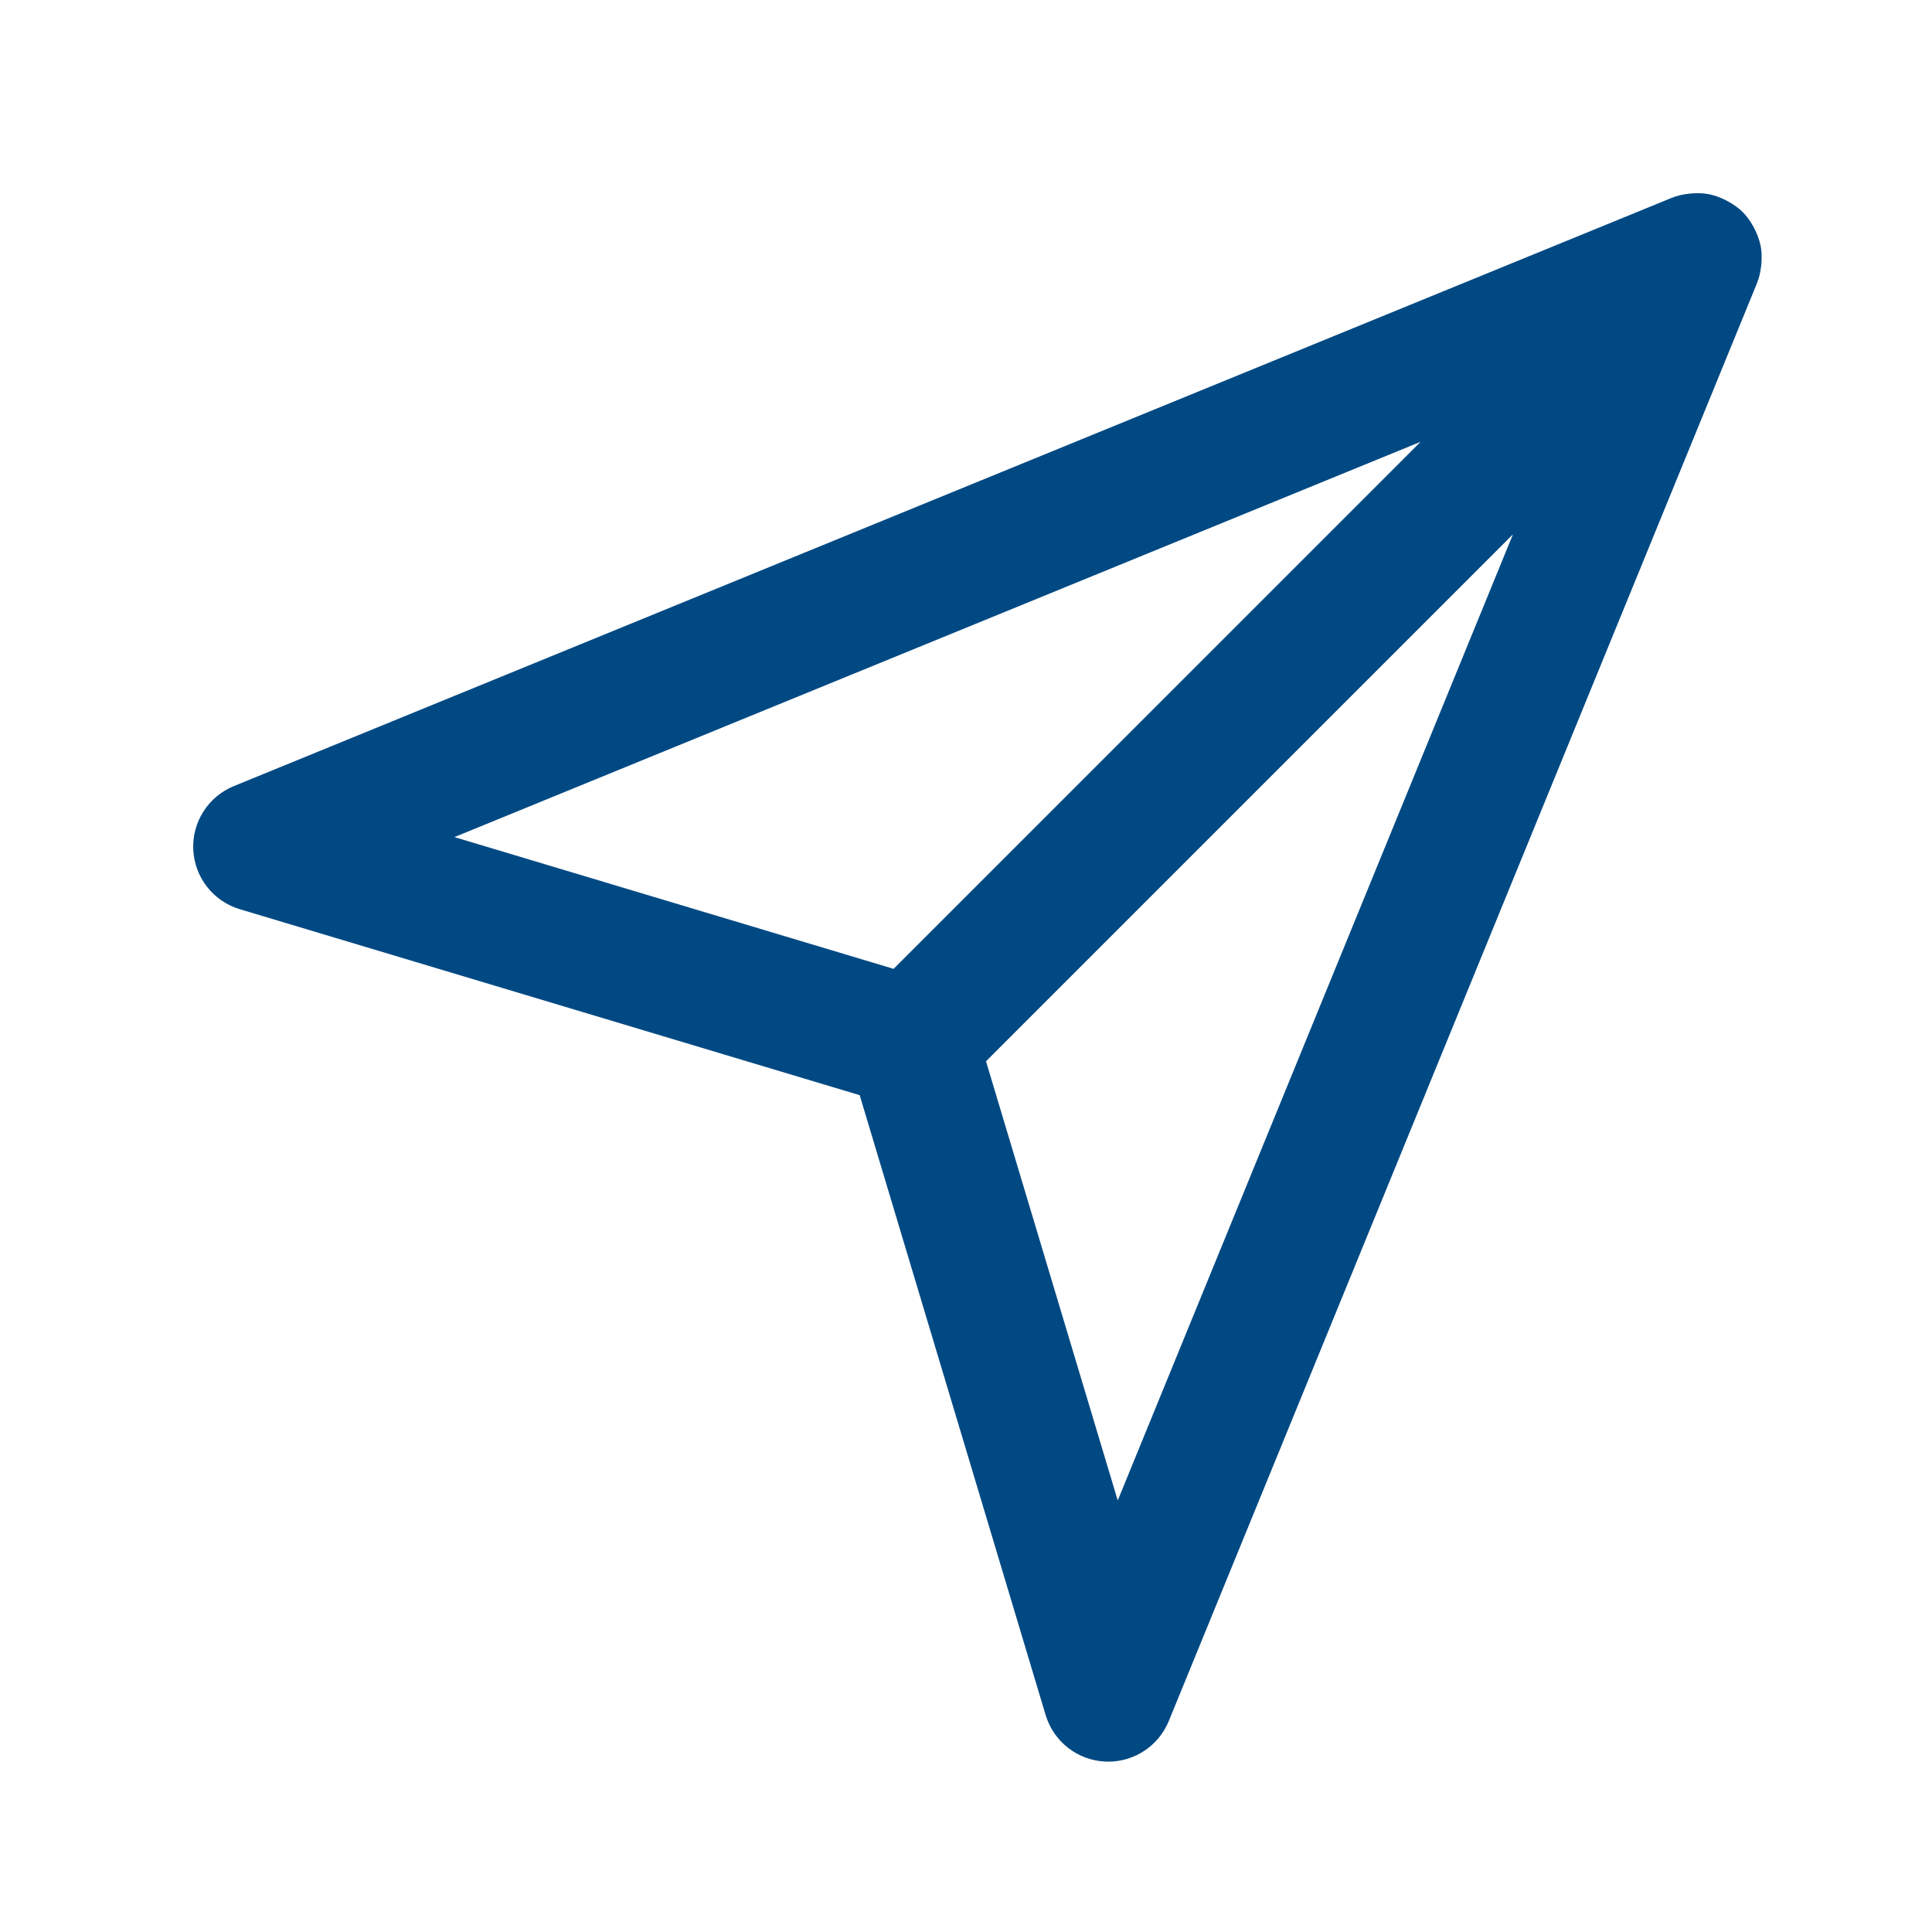 <svg width="80" height="80" viewBox="0 0 80 80" fill="none" xmlns="http://www.w3.org/2000/svg">
<path d="M72.903 10.169C72.9 10.159 72.896 10.148 72.893 10.137C72.847 9.922 72.769 9.713 72.67 9.512C72.644 9.46 72.618 9.41 72.59 9.359C72.474 9.155 72.338 8.958 72.164 8.784C71.989 8.609 71.792 8.474 71.587 8.358C71.539 8.329 71.49 8.305 71.439 8.279C71.231 8.178 71.019 8.095 70.797 8.049C70.79 8.048 70.786 8.046 70.781 8.045C70.549 7.999 70.314 7.992 70.079 8.007C70.027 8.01 69.976 8.015 69.924 8.022C69.686 8.05 69.449 8.1 69.223 8.192L9.683 32.551C8.62 32.985 7.948 34.042 8.003 35.187C8.059 36.333 8.83 37.319 9.93 37.648L35.598 45.349L43.298 71.017C43.628 72.116 44.615 72.888 45.76 72.943C45.804 72.945 45.848 72.946 45.892 72.946C46.986 72.946 47.979 72.285 48.397 71.264L72.755 11.722C72.755 11.72 72.755 11.72 72.755 11.719C72.846 11.497 72.895 11.266 72.923 11.031C72.93 10.973 72.937 10.916 72.939 10.858C72.953 10.628 72.947 10.397 72.903 10.169ZM18.817 34.662L58.824 18.294L37.002 40.118L18.817 34.662ZM46.283 62.131L40.828 43.945L62.649 22.124L46.283 62.131Z" fill="#014983"/>
</svg>
